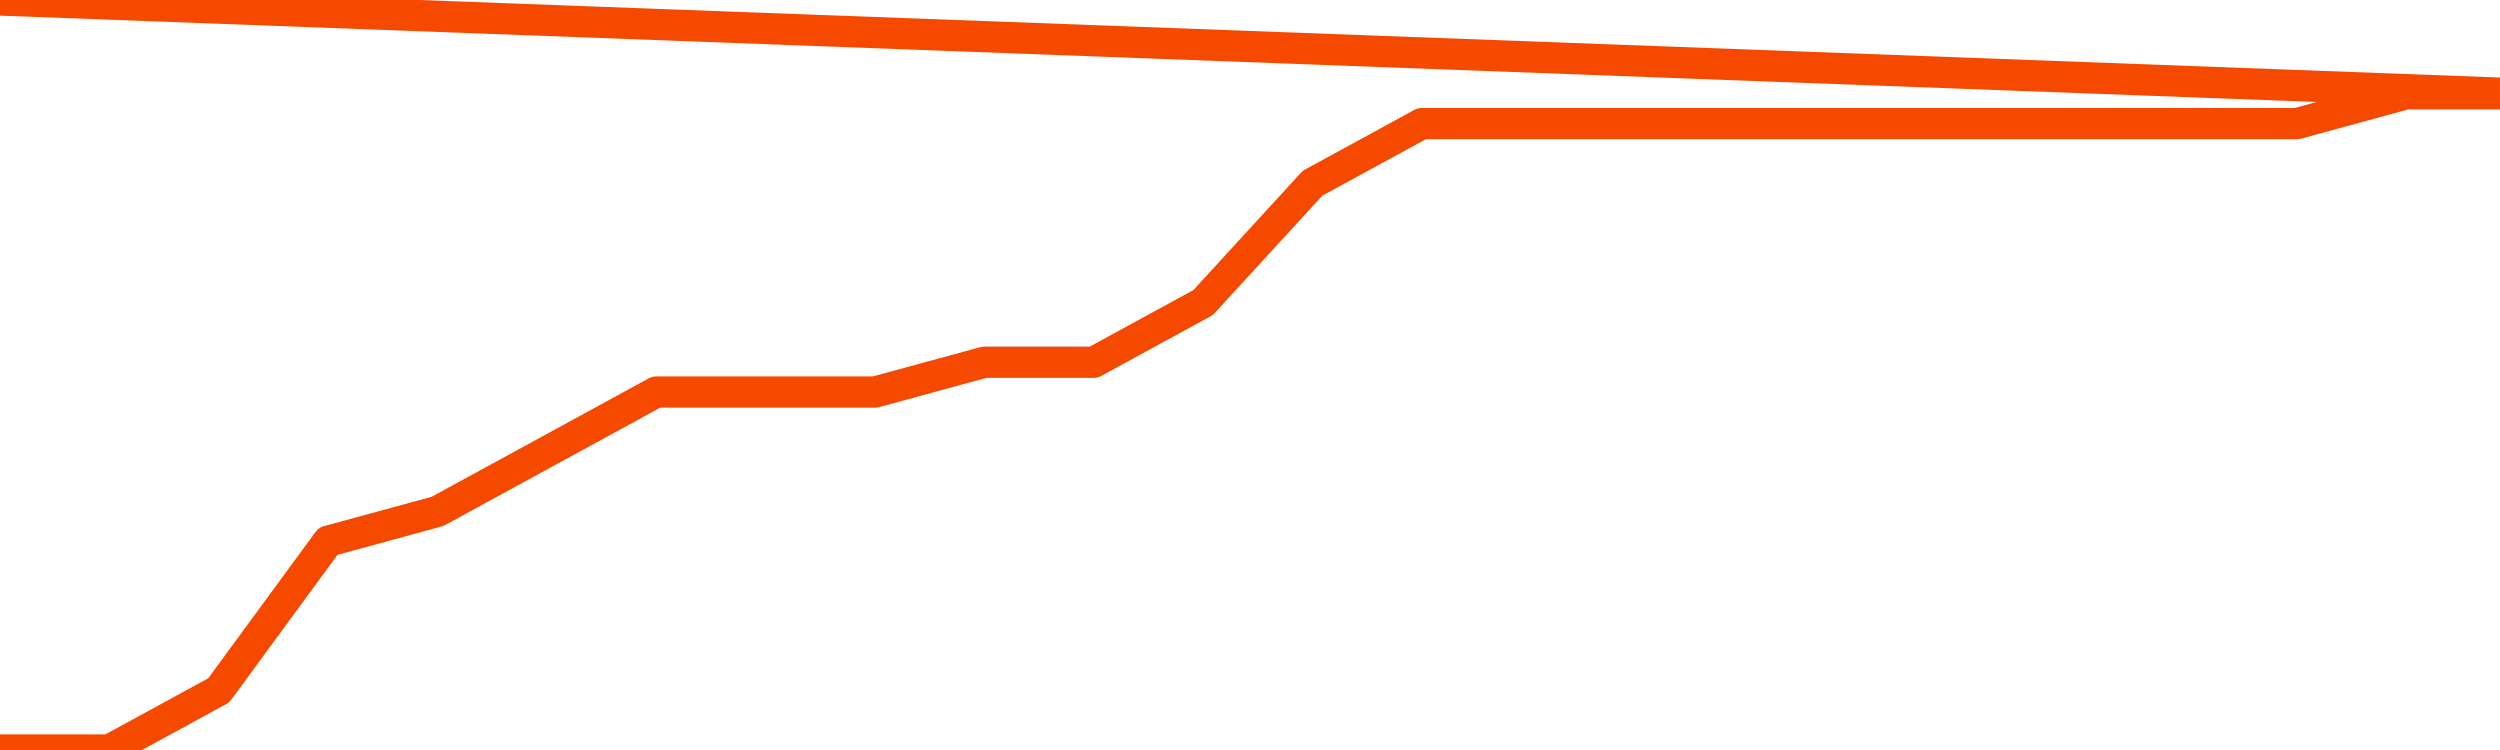       <svg
        version="1.1"
        xmlns="http://www.w3.org/2000/svg"
        width="80"
        height="24"
        viewBox="0 0 80 24">
        <path
          fill="url(#gradient)"
          fill-opacity="0.56"
          stroke="none"
          d="M 0,26 0.0,24.0 3.5,24.0 7.0,22.091 10.5,17.318 14.0,16.364 17.5,14.455 21.0,12.545 24.5,12.545 28.0,12.545 31.5,11.591 35.0,11.591 38.5,9.682 42.0,5.864 45.5,3.955 49.0,3.955 52.5,3.955 56.0,3.955 59.5,3.955 63.0,3.955 66.5,3.955 70.0,3.955 73.5,3.955 77.0,3.0 80.5,3.0 82,26 Z"
        />
        <path
          fill="none"
          stroke="#F64900"
          stroke-width="1"
          stroke-linejoin="round"
          stroke-linecap="round"
          d="M 0.0,24.0 3.5,24.0 7.0,22.091 10.5,17.318 14.0,16.364 17.5,14.455 21.0,12.545 24.5,12.545 28.0,12.545 31.5,11.591 35.0,11.591 38.5,9.682 42.0,5.864 45.5,3.955 49.0,3.955 52.5,3.955 56.0,3.955 59.5,3.955 63.0,3.955 66.5,3.955 70.0,3.955 73.5,3.955 77.0,3.0 80.5,3.0.join(' ') }"
        />
      </svg>

